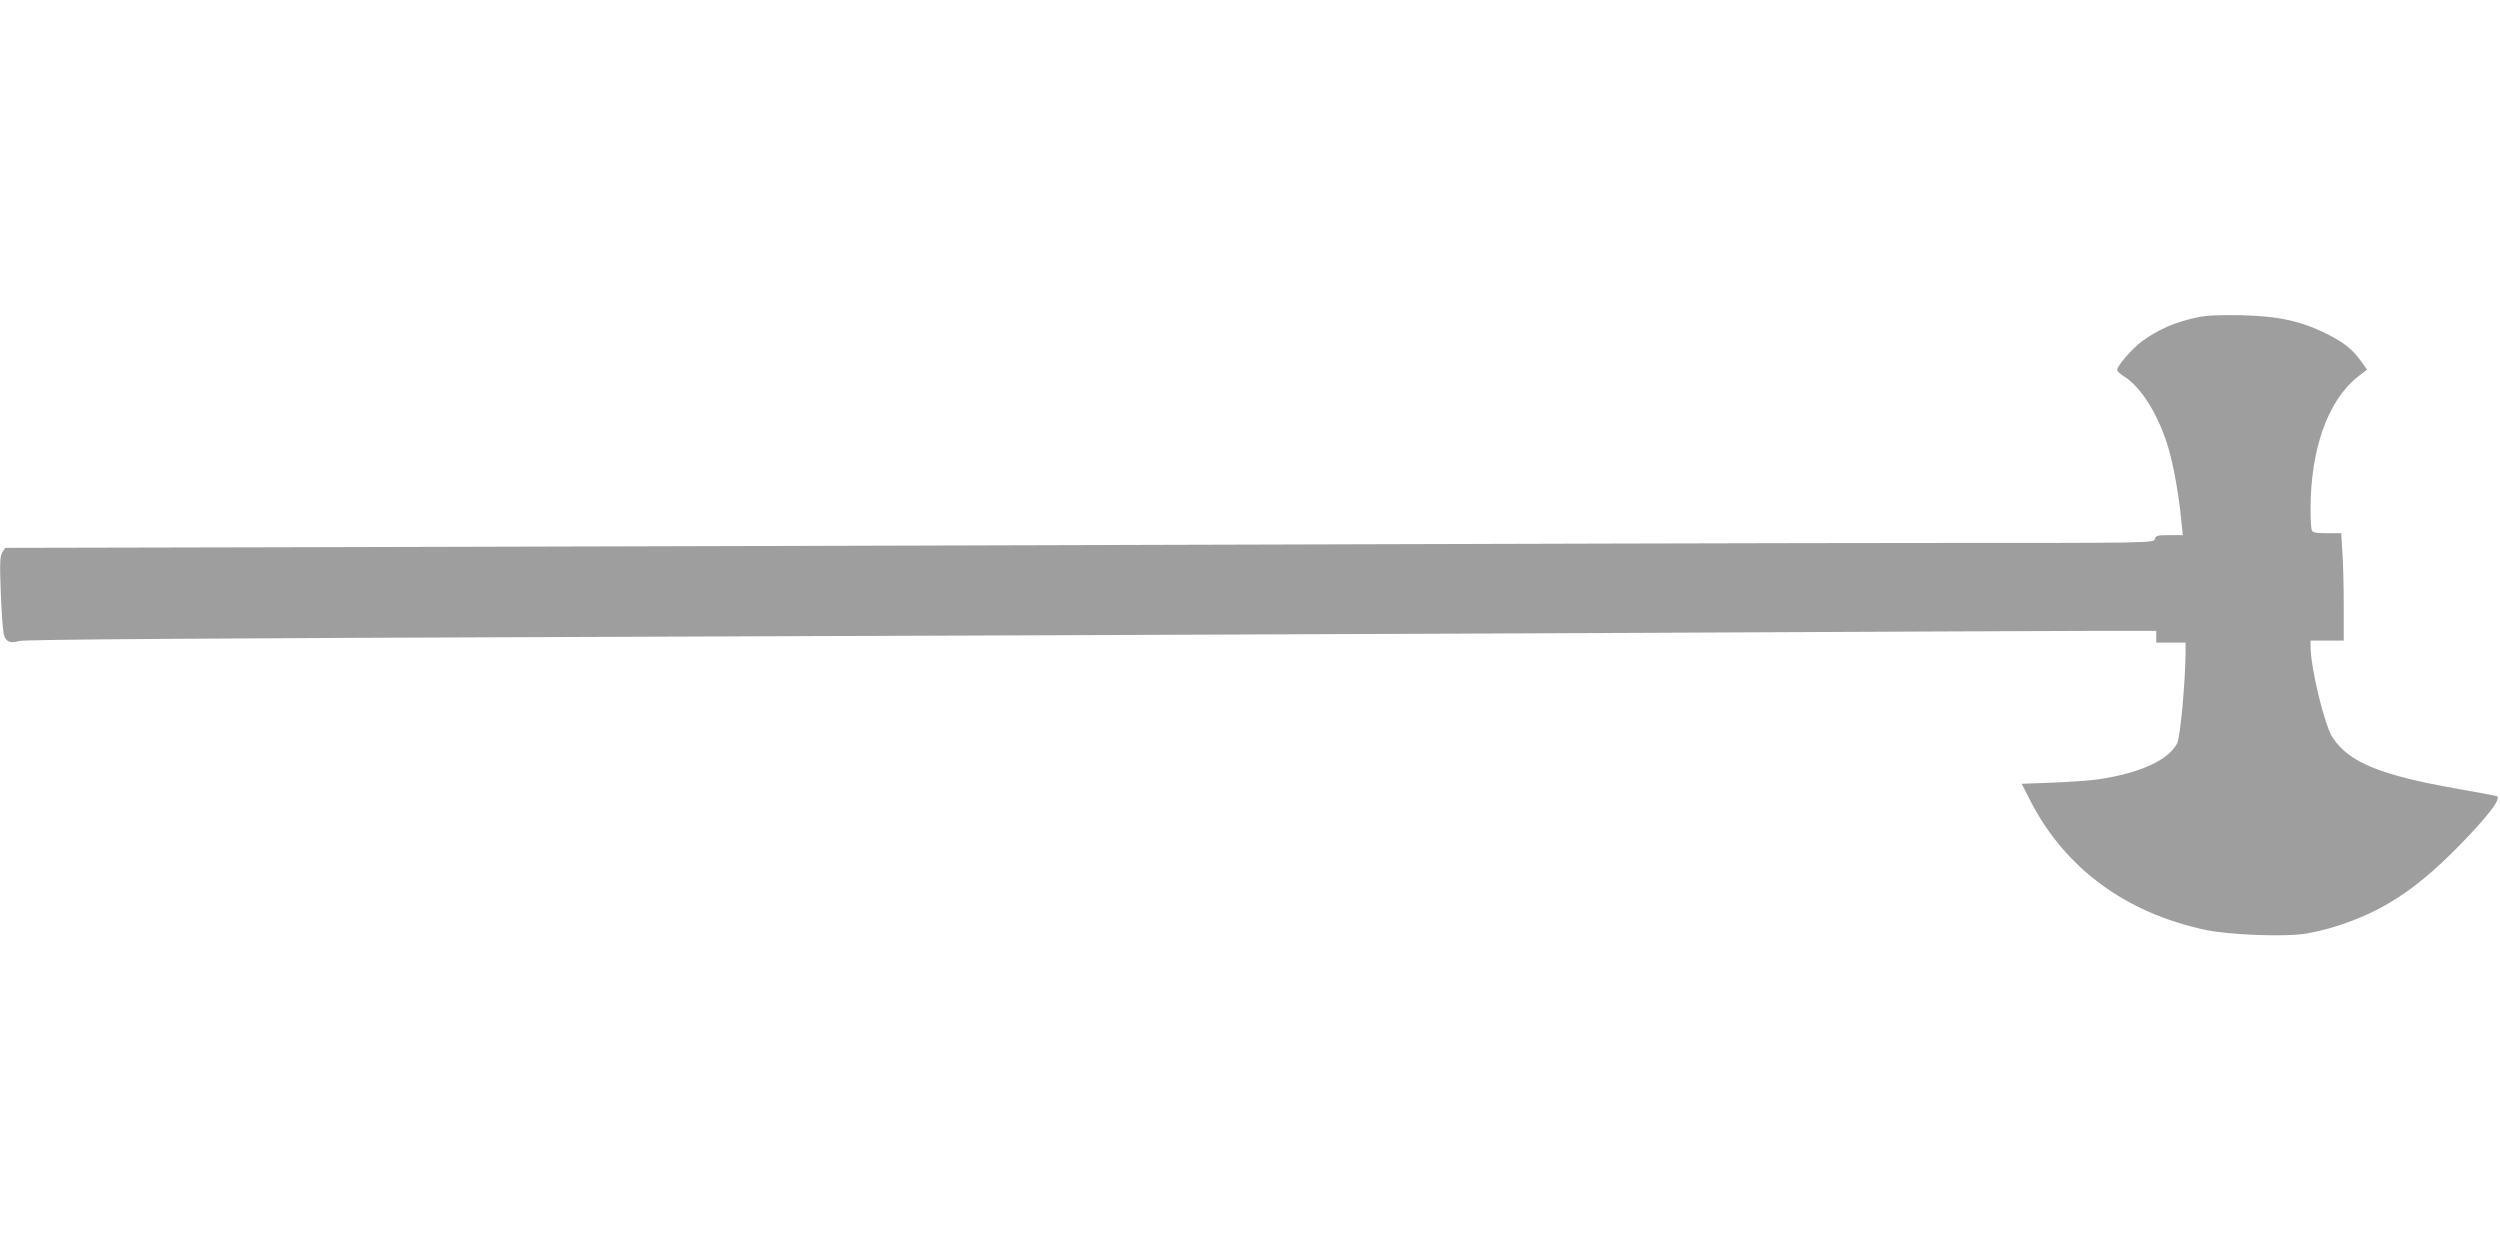 <?xml version="1.0" standalone="no"?>
<!DOCTYPE svg PUBLIC "-//W3C//DTD SVG 20010904//EN"
 "http://www.w3.org/TR/2001/REC-SVG-20010904/DTD/svg10.dtd">
<svg version="1.0" xmlns="http://www.w3.org/2000/svg"
 width="1280pt" height="640pt" viewBox="0 0 1280 640"
 preserveAspectRatio="xMidYMid meet">
<g transform="translate(0,640) scale(0.1,-0.1)"
fill="#9e9e9e" stroke="none">
<path d="M11250 4775 c-114 -24 -198 -61 -284 -123 -49 -36 -126 -125 -126
-146 0 -6 14 -20 30 -30 91 -53 185 -205 234 -376 26 -91 52 -237 64 -362 l8
-78 -69 0 c-60 0 -70 -2 -74 -20 -5 -20 -14 -20 -1137 -20 -622 0 -2463 -5
-4091 -10 -1628 -5 -3594 -10 -4369 -12 l-1409 -3 -15 -23 c-12 -19 -14 -51
-8 -207 4 -101 11 -196 15 -211 10 -40 32 -50 78 -36 28 8 902 14 3203 22
1741 6 4054 15 5140 20 1086 5 2116 10 2288 10 l312 0 0 -30 0 -30 75 0 75 0
0 -57 c-2 -155 -27 -429 -43 -459 -45 -86 -189 -152 -402 -184 -38 -6 -143
-13 -232 -17 l-162 -6 46 -90 c178 -344 487 -571 895 -658 123 -26 406 -37
515 -19 43 7 119 25 168 42 222 72 391 182 595 387 163 164 242 266 213 275
-10 3 -97 19 -193 36 -400 70 -561 135 -646 262 -42 62 -114 358 -114 471 l0
27 85 0 85 0 0 178 c0 97 -3 221 -7 275 l-6 97 -72 0 c-57 0 -74 3 -79 16 -3
9 -6 57 -6 107 0 307 89 557 241 677 l48 38 -30 42 c-46 63 -87 96 -175 140
-131 66 -250 92 -439 96 -111 2 -180 -1 -225 -11z"/>
</g>
</svg>
